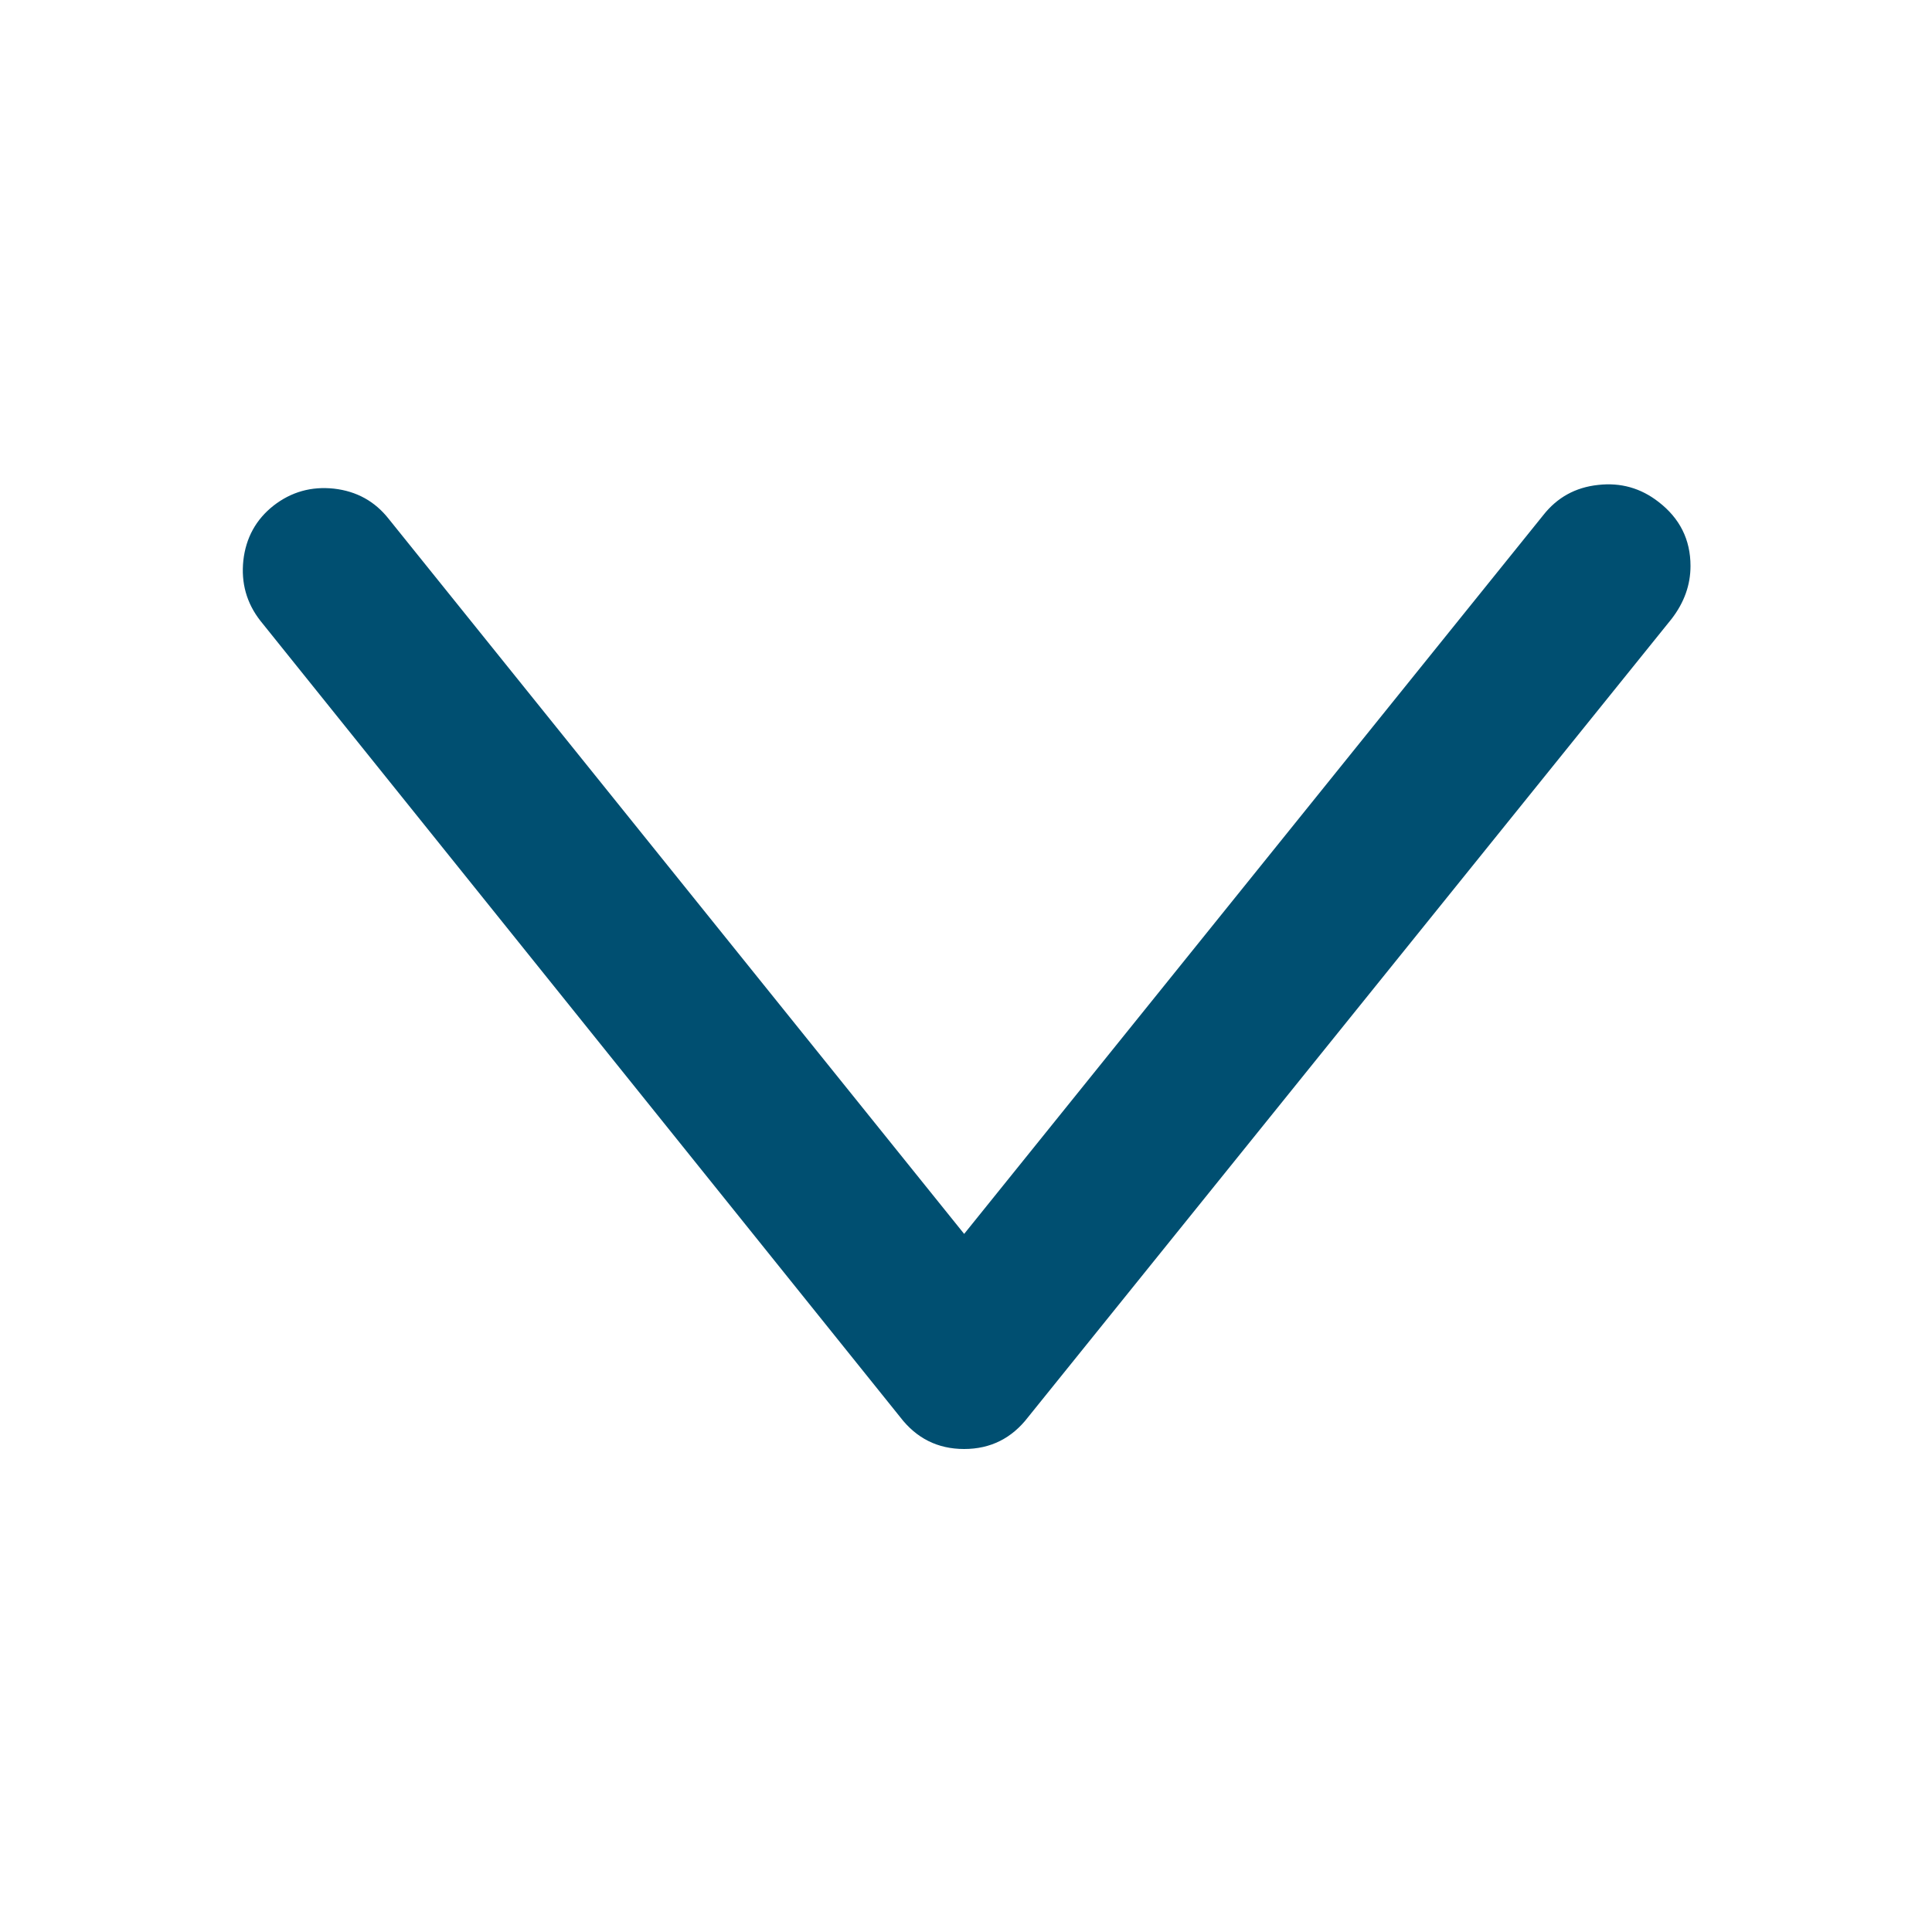 <svg xmlns="http://www.w3.org/2000/svg" width="24" height="24" viewBox="0 0 24 24">
    <g fill="none" fill-rule="evenodd">
        <g fill="#004f71">
            <path d="M11.977 18c.328 0 .593-.133.796-.398l7.993-9.915c.156-.203.234-.421.234-.656 0-.328-.133-.593-.398-.797-.22-.171-.47-.242-.75-.21-.282.03-.508.156-.68.374l-7.195 8.93-7.149-8.883c-.172-.218-.398-.343-.68-.375-.28-.03-.53.04-.75.211-.218.172-.343.399-.375.68-.03.281.04.531.211.75l7.946 9.89c.203.266.468.399.797.399z"/>
        </g>
    </g>
</svg>
